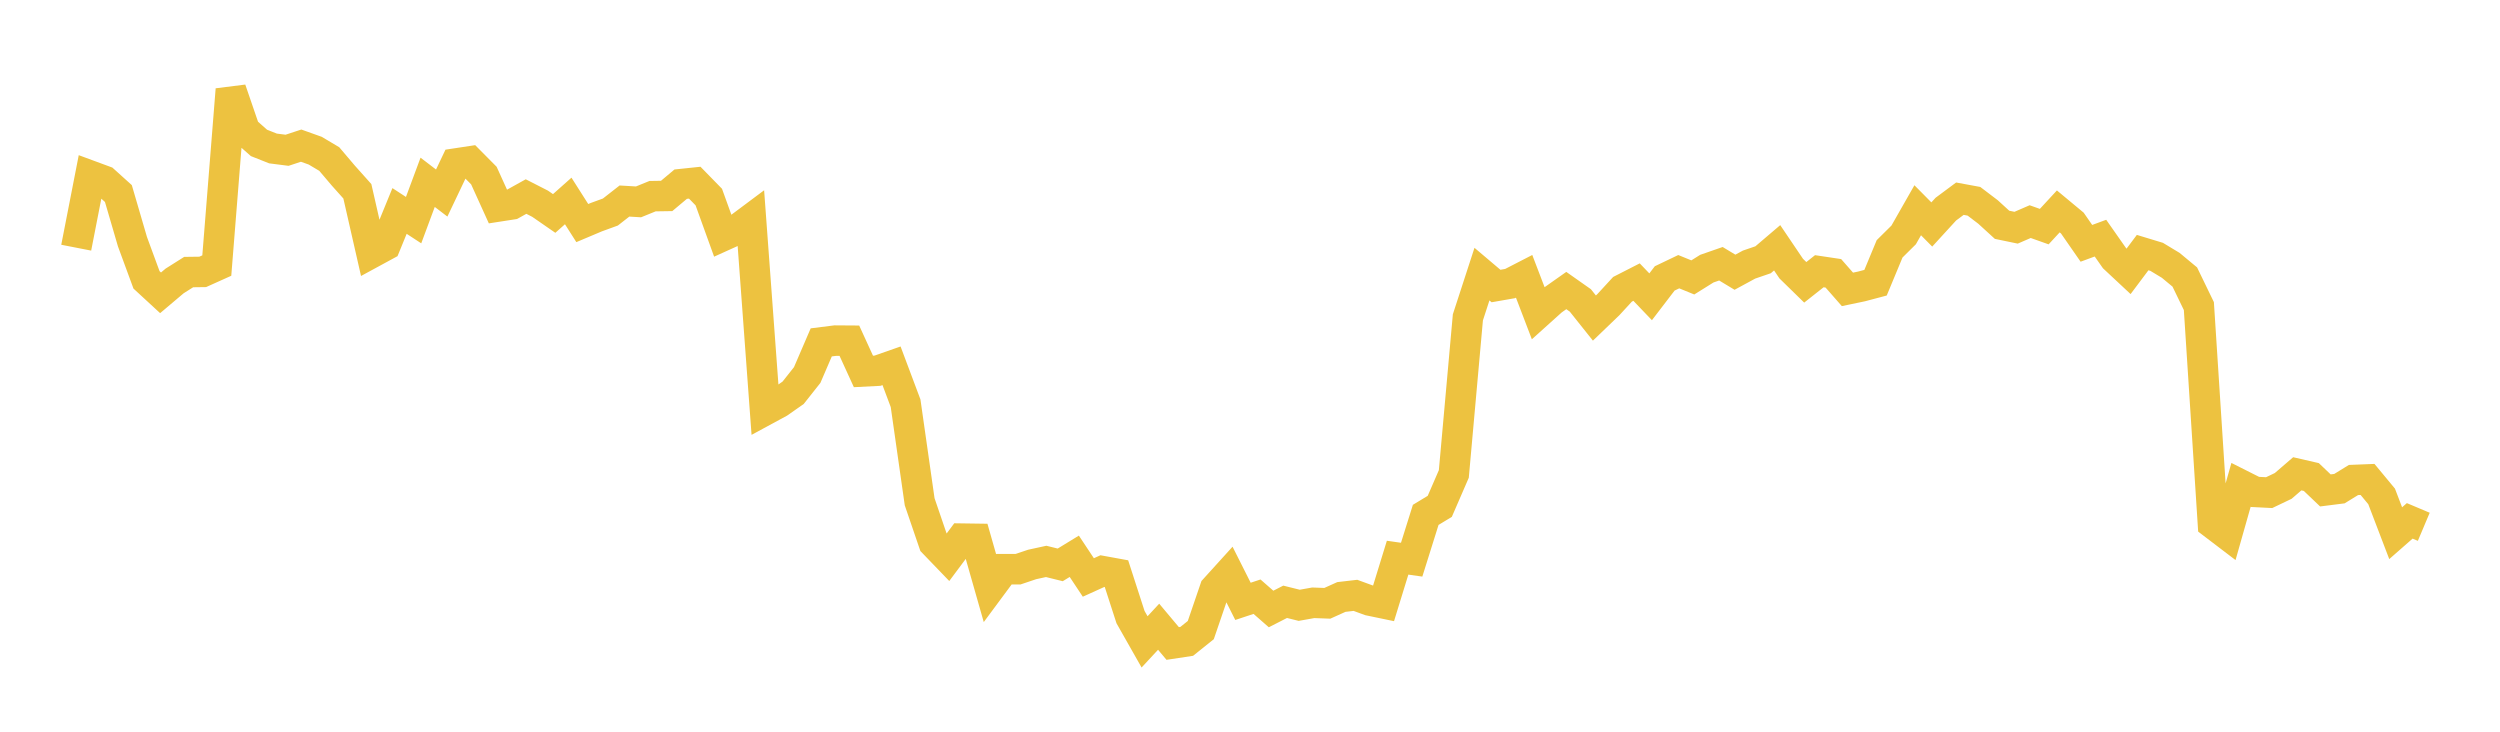 <svg width="164" height="48" xmlns="http://www.w3.org/2000/svg" xmlns:xlink="http://www.w3.org/1999/xlink"><path fill="none" stroke="rgb(237,194,64)" stroke-width="2" d="M5,16.248L5.922,11.524L6.844,11.864L7.766,12.696L8.689,15.854L9.611,18.359L10.533,19.209L11.455,18.43L12.377,17.848L13.299,17.836L14.222,17.421L15.144,5.872L16.066,8.559L16.988,9.375L17.91,9.74L18.832,9.858L19.754,9.554L20.677,9.884L21.599,10.432L22.521,11.518L23.443,12.549L24.365,16.596L25.287,16.095L26.21,13.839L27.132,14.441L28.054,11.959L28.976,12.664L29.898,10.727L30.82,10.587L31.743,11.518L32.665,13.549L33.587,13.406L34.509,12.894L35.431,13.365L36.353,14.003L37.275,13.183L38.198,14.634L39.12,14.245L40.042,13.909L40.964,13.188L41.886,13.243L42.808,12.868L43.731,12.854L44.653,12.081L45.575,11.984L46.497,12.928L47.419,15.481L48.341,15.064L49.263,14.375L50.186,26.911L51.108,26.412L52.03,25.766L52.952,24.601L53.874,22.46L54.796,22.344L55.719,22.35L56.641,24.366L57.563,24.319L58.485,23.996L59.407,26.454L60.329,32.915L61.251,35.614L62.174,36.572L63.096,35.334L64.018,35.347L64.94,38.582L65.862,37.338L66.784,37.34L67.707,37.029L68.629,36.828L69.551,37.056L70.473,36.492L71.395,37.882L72.317,37.464L73.24,37.632L74.162,40.482L75.084,42.107L76.006,41.113L76.928,42.212L77.85,42.073L78.772,41.334L79.695,38.633L80.617,37.616L81.539,39.449L82.461,39.143L83.383,39.95L84.305,39.478L85.228,39.708L86.15,39.543L87.072,39.577L87.994,39.162L88.916,39.055L89.838,39.392L90.76,39.584L91.683,36.584L92.605,36.715L93.527,33.775L94.449,33.217L95.371,31.09L96.293,20.819L97.216,17.982L98.138,18.763L99.06,18.602L99.982,18.127L100.904,20.539L101.826,19.71L102.749,19.059L103.671,19.708L104.593,20.865L105.515,19.979L106.437,18.977L107.359,18.506L108.281,19.47L109.204,18.264L110.126,17.823L111.048,18.199L111.97,17.623L112.892,17.302L113.814,17.858L114.737,17.357L115.659,17.041L116.581,16.255L117.503,17.62L118.425,18.521L119.347,17.792L120.269,17.93L121.192,18.983L122.114,18.79L123.036,18.546L123.958,16.324L124.88,15.411L125.802,13.793L126.725,14.726L127.647,13.719L128.569,13.034L129.491,13.204L130.413,13.905L131.335,14.747L132.257,14.938L133.18,14.538L134.102,14.866L135.024,13.868L135.946,14.634L136.868,15.962L137.79,15.622L138.713,16.939L139.635,17.8L140.557,16.57L141.479,16.85L142.401,17.407L143.323,18.173L144.246,20.08L145.168,34.354L146.09,35.056L147.012,31.806L147.934,32.27L148.856,32.317L149.778,31.876L150.701,31.081L151.623,31.293L152.545,32.172L153.467,32.055L154.389,31.488L155.311,31.451L156.234,32.565L157.156,34.977L158.078,34.169L159,34.558"></path></svg>